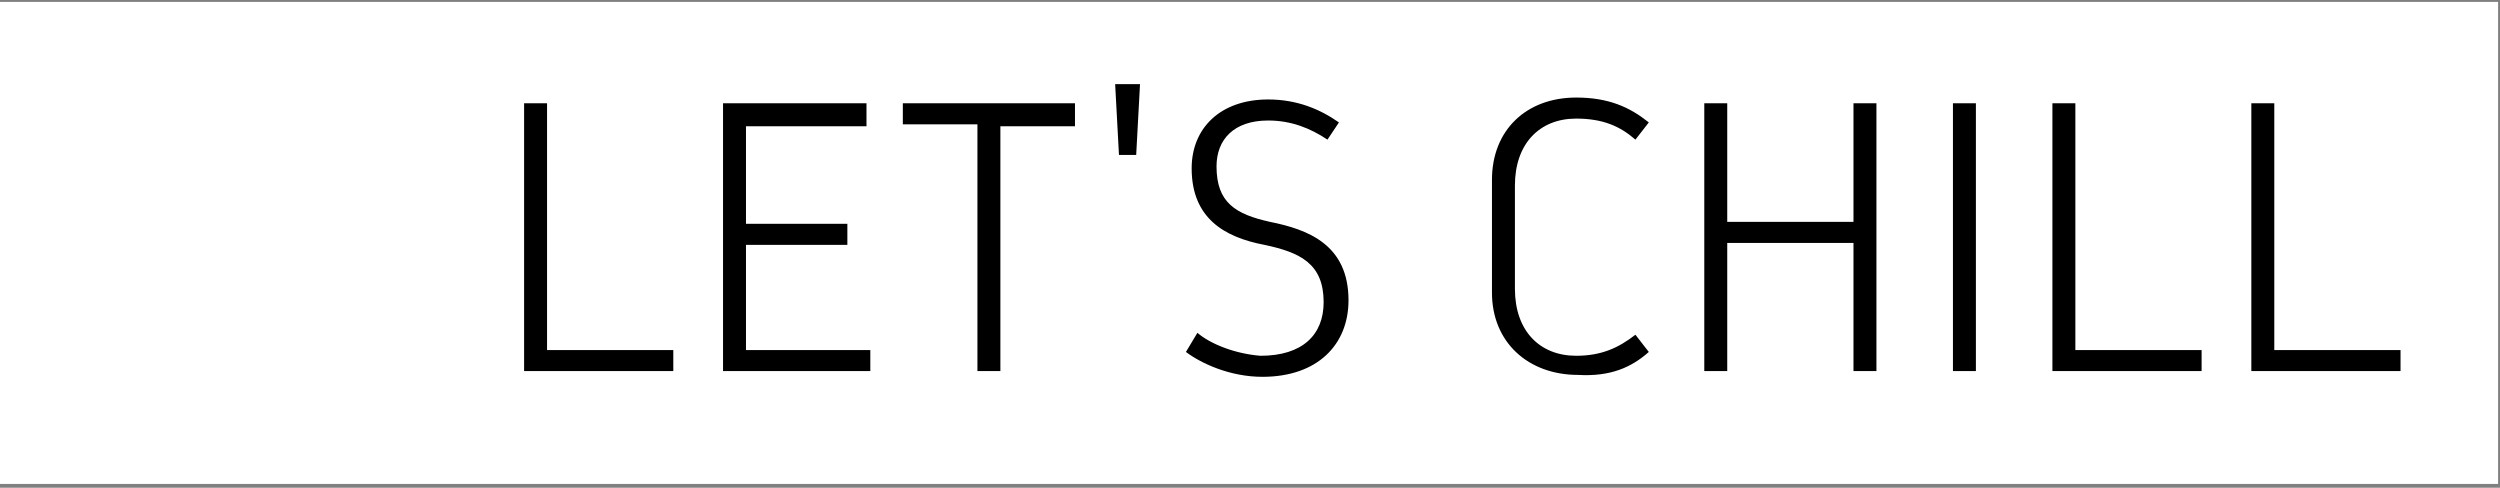<?xml version="1.0" encoding="utf-8"?>
<!-- Generator: Adobe Illustrator 24.1.2, SVG Export Plug-In . SVG Version: 6.00 Build 0)  -->
<svg version="1.1" id="Ebene_1" xmlns="http://www.w3.org/2000/svg" xmlns:xlink="http://www.w3.org/1999/xlink" x="0px" y="0px"
	 viewBox="0 0 130.7 25.5" style="enable-background:new 0 0 130.7 25.5;" xml:space="preserve">
<rect x="0" y="0" width="130.7" height="25.5" fill="#808080" stroke="none"/>
<style type="text/css">
	.st0{fill:#FFFFFF;}
</style>
<rect x="0" y="0.1" class="st0" width="130.6" height="25.2"/>
<g>
	<g>
		<path d="M28.6,18.3V5.4h-1.2v14h7.8v-1.1H28.6L28.6,18.3z M39,18.3v-5.5h5.3v-1.1H39V6.6h6.3V5.4h-7.5v14h7.7v-1.1H39L39,18.3z
			 M56.3,5.4h-9.1v1.1h3.9v12.9h1.2V6.6h3.9V5.4L56.3,5.4z M58.3,4.4l0.2,3.7h0.9l0.2-3.7H58.3L58.3,4.4z M62.6,17.4l-0.6,1
			c0.8,0.6,2.3,1.3,4,1.3c2.9,0,4.5-1.7,4.5-4c0-2.9-2.1-3.7-4.1-4.1c-1.8-0.4-2.8-1-2.8-2.9c0-1.4,0.9-2.4,2.7-2.4
			c1.2,0,2.2,0.4,3.1,1l0.6-0.9c-1-0.7-2.2-1.2-3.7-1.2c-2.5,0-4,1.5-4,3.6c0,2.6,1.7,3.6,3.8,4c1.9,0.4,3.1,1,3.1,3
			c0,1.7-1.1,2.8-3.3,2.8C64.6,18.5,63.3,18,62.6,17.4L62.6,17.4z M86.2,18.4l-0.7-0.9c-0.9,0.7-1.8,1.1-3.1,1.1
			c-1.9,0-3.2-1.3-3.2-3.5V9.7c0-2.2,1.3-3.5,3.2-3.5c1.4,0,2.3,0.4,3.1,1.1l0.7-0.9c-1-0.8-2.1-1.3-3.8-1.3c-2.6,0-4.4,1.7-4.4,4.3
			v5.9c0,2.6,1.9,4.3,4.5,4.3C84.2,19.7,85.3,19.2,86.2,18.4L86.2,18.4z M96.9,5.4v6.2h-6.6V5.4h-1.2v14h1.2v-6.7h6.6v6.7h1.2v-14
			H96.9L96.9,5.4z M102.1,5.4v14h1.2v-14H102.1L102.1,5.4z M108.5,18.3V5.4h-1.2v14h7.8v-1.1H108.5L108.5,18.3z M118.9,18.3V5.4
			h-1.2v14h7.8v-1.1H118.9L118.9,18.3z"/>
	</g>
</g>
</svg>
